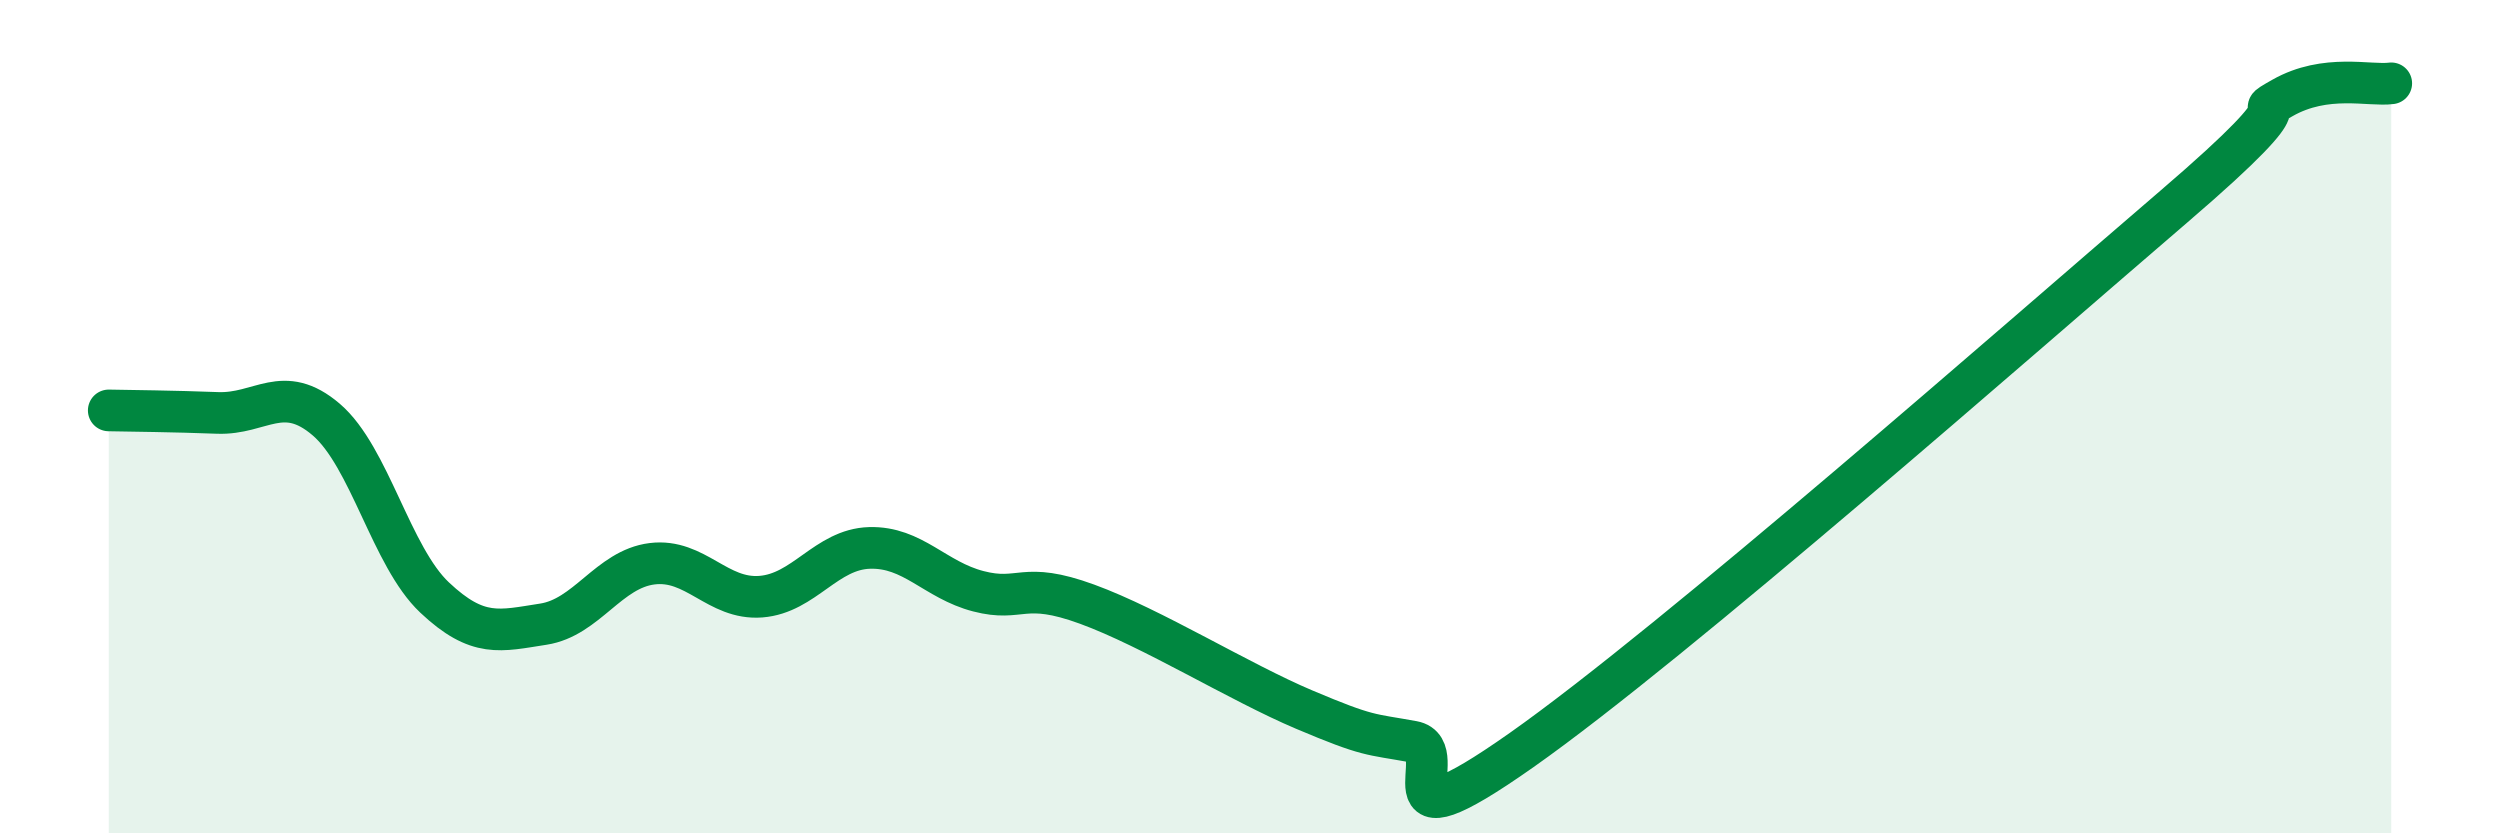 
    <svg width="60" height="20" viewBox="0 0 60 20" xmlns="http://www.w3.org/2000/svg">
      <path
        d="M 2.61,9.85 C 3.13,9.86 4.18,9.87 5.22,9.91 C 6.26,9.95 6.79,9.18 7.83,10.07 C 8.87,10.96 9.39,13.36 10.43,14.34 C 11.47,15.32 12,15.14 13.04,14.98 C 14.08,14.82 14.61,13.66 15.65,13.53 C 16.69,13.4 17.22,14.4 18.26,14.32 C 19.3,14.24 19.83,13.18 20.87,13.15 C 21.91,13.12 22.44,13.92 23.48,14.19 C 24.52,14.46 24.53,13.93 26.09,14.5 C 27.65,15.07 29.74,16.37 31.3,17.03 C 32.86,17.69 32.87,17.61 33.91,17.8 C 34.95,17.99 32.87,20.57 36.52,18 C 40.17,15.43 48.52,8.09 52.17,4.96 C 55.82,1.83 53.74,2.94 54.78,2.35 C 55.82,1.76 56.87,2.07 57.39,2L57.39 20L2.61 20Z"
        fill="#008740"
        opacity="0.1"
        stroke-linecap="round"
        stroke-linejoin="round"
      />
      <path
        d="M 2.61,9.85 C 3.13,9.86 4.18,9.87 5.22,9.91 C 6.26,9.95 6.79,9.18 7.83,10.07 C 8.87,10.96 9.39,13.36 10.43,14.34 C 11.47,15.32 12,15.14 13.04,14.98 C 14.08,14.82 14.61,13.66 15.65,13.53 C 16.69,13.4 17.22,14.4 18.26,14.32 C 19.3,14.24 19.83,13.18 20.87,13.15 C 21.91,13.12 22.44,13.92 23.48,14.19 C 24.52,14.46 24.53,13.93 26.09,14.5 C 27.65,15.07 29.74,16.37 31.3,17.03 C 32.86,17.69 32.87,17.61 33.91,17.8 C 34.95,17.99 32.87,20.57 36.52,18 C 40.17,15.43 48.52,8.09 52.17,4.96 C 55.82,1.83 53.74,2.94 54.78,2.35 C 55.82,1.76 56.87,2.07 57.39,2"
        stroke="#008740"
        stroke-width="1"
        fill="none"
        stroke-linecap="round"
        stroke-linejoin="round"
      />
    </svg>
  